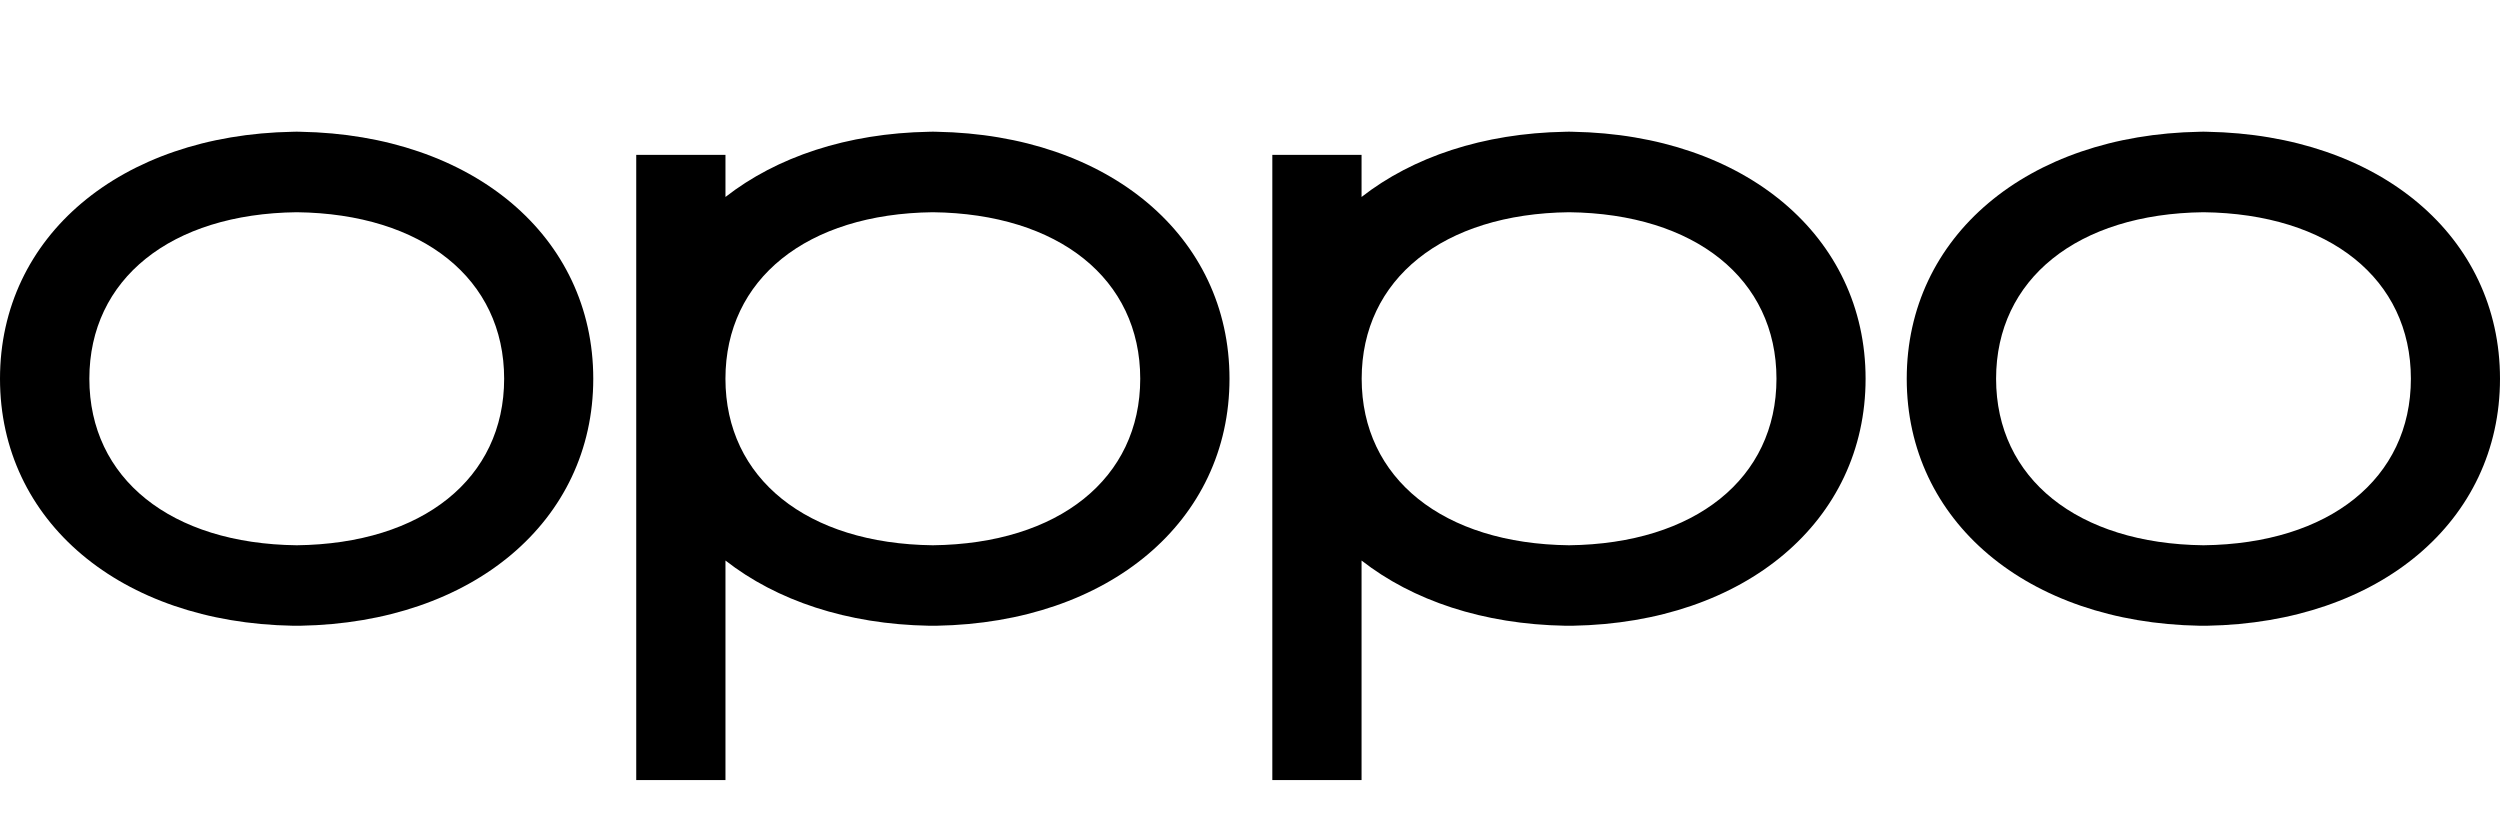 <svg width="85" height="28" viewBox="0 0 85 28" fill="none" xmlns="http://www.w3.org/2000/svg">
<g clip-path="url(#clip0_308_2230)">
<path fill-rule="evenodd" clip-rule="evenodd" d="M10.091 18.539H10.089C5.806 18.489 3.038 16.267 3.038 12.877C3.038 9.488 5.806 7.266 10.089 7.216C14.374 7.266 17.141 9.488 17.141 12.877C17.141 16.267 14.374 18.489 10.091 18.539ZM10.216 4.48C10.214 4.48 10.129 4.478 10.086 4.477C10.042 4.478 9.957 4.48 9.957 4.48C4.094 4.584 0 8.037 0 12.877C0 17.718 4.094 21.171 9.956 21.275C9.956 21.275 10.042 21.276 10.085 21.276C10.13 21.276 10.216 21.275 10.216 21.275C16.077 21.171 20.171 17.718 20.171 12.877C20.171 8.037 16.077 4.584 10.216 4.48Z" fill="black"/>
<path fill-rule="evenodd" clip-rule="evenodd" d="M74.919 18.539H74.918C70.635 18.489 67.867 16.267 67.867 12.877C67.867 9.488 70.635 7.266 74.918 7.216C79.203 7.266 81.97 9.488 81.97 12.877C81.97 16.267 79.203 18.489 74.919 18.539ZM75.044 4.48C75.043 4.48 74.958 4.478 74.915 4.477C74.871 4.478 74.786 4.48 74.786 4.48C68.923 4.584 64.829 8.037 64.829 12.877C64.829 17.718 68.923 21.171 74.785 21.275C74.785 21.275 74.871 21.276 74.914 21.276C74.959 21.276 75.045 21.275 75.045 21.275C80.906 21.171 85 17.718 85 12.877C85 8.037 80.906 4.584 75.044 4.48Z" fill="black"/>
<path fill-rule="evenodd" clip-rule="evenodd" d="M53.349 18.539H53.348C49.065 18.489 46.297 16.267 46.297 12.877C46.297 9.488 49.065 7.266 53.348 7.216C57.633 7.266 60.4 9.488 60.4 12.877C60.4 16.267 57.633 18.489 53.349 18.539ZM53.474 4.48C53.473 4.48 53.388 4.478 53.345 4.477C53.301 4.478 53.216 4.48 53.216 4.48C50.423 4.529 48.032 5.34 46.293 6.697V5.266H43.259V26.523H46.293V19.058C48.032 20.416 50.422 21.226 53.215 21.275C53.215 21.276 53.301 21.276 53.344 21.276C53.389 21.276 53.475 21.275 53.475 21.275C59.336 21.171 63.43 17.718 63.43 12.877C63.43 8.037 59.336 4.584 53.474 4.48Z" fill="black"/>
<path fill-rule="evenodd" clip-rule="evenodd" d="M31.717 18.539H31.715C27.432 18.489 24.665 16.267 24.665 12.877C24.665 9.488 27.432 7.266 31.715 7.216C36 7.266 38.768 9.488 38.768 12.877C38.768 16.267 36 18.489 31.717 18.539ZM31.847 4.48C31.846 4.48 31.761 4.478 31.718 4.477C31.674 4.478 31.589 4.48 31.589 4.48C28.796 4.529 26.404 5.34 24.666 6.697V5.266H21.632V26.523H24.666V19.058C26.404 20.416 28.795 21.226 31.587 21.275C31.587 21.275 31.674 21.276 31.717 21.276C31.762 21.276 31.847 21.275 31.847 21.275C37.709 21.171 41.803 17.718 41.803 12.877C41.803 8.037 37.709 4.584 31.847 4.48Z" fill="black"/>
</g>
<defs>
<clipPath id="clip0_308_2230">
<rect width="85" height="27" fill="white" transform="translate(0 0.5)"/>
</clipPath>
</defs>
</svg>
